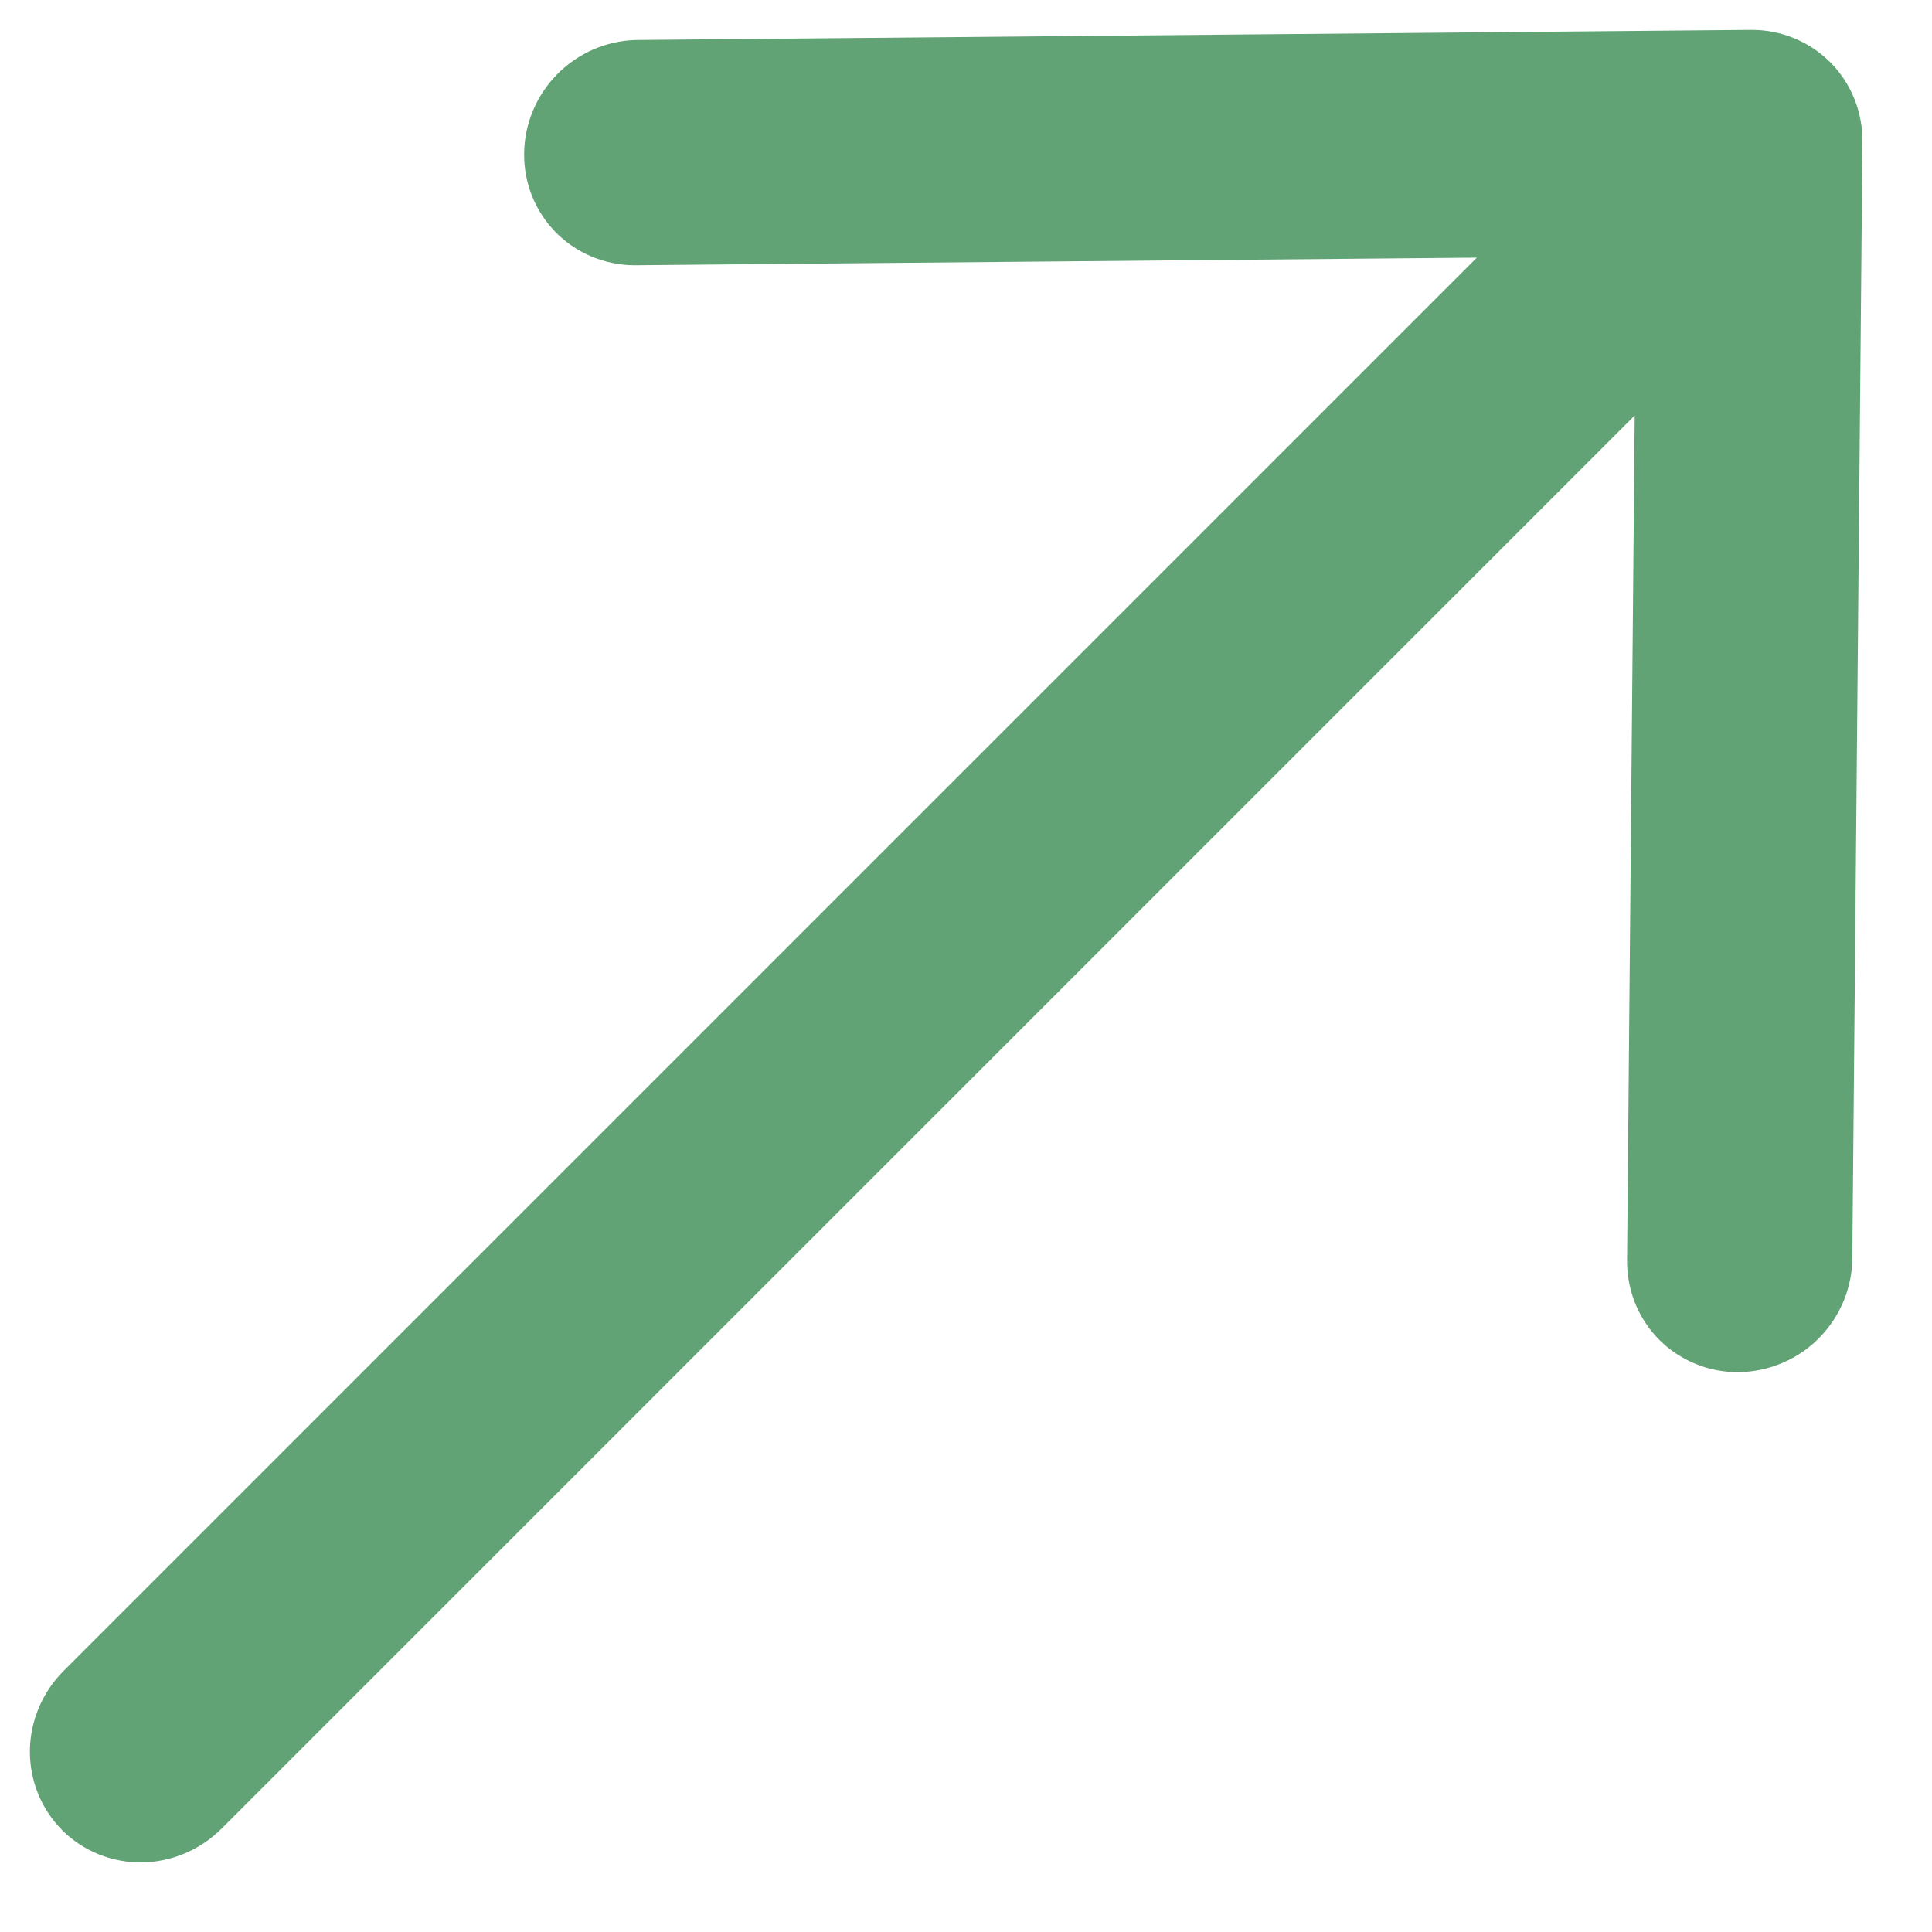 <?xml version="1.0" encoding="UTF-8"?> <svg xmlns="http://www.w3.org/2000/svg" width="17" height="17" viewBox="0 0 17 17" fill="none"> <path d="M15.406 0.263L5.594 0.352C5.335 0.359 5.086 0.467 4.902 0.654C4.718 0.841 4.614 1.092 4.612 1.351C4.609 1.611 4.709 1.86 4.89 2.044C5.07 2.227 5.317 2.331 5.577 2.334L12.995 2.267L0.56 14.702C0.372 14.89 0.266 15.143 0.263 15.405C0.261 15.668 0.363 15.919 0.547 16.104C0.731 16.288 0.983 16.39 1.245 16.388C1.508 16.385 1.761 16.279 1.949 16.091L14.384 3.656L14.317 11.074C14.314 11.206 14.337 11.336 14.384 11.458C14.432 11.58 14.504 11.691 14.595 11.784C14.686 11.877 14.796 11.95 14.917 12C15.037 12.05 15.168 12.075 15.299 12.074C15.431 12.072 15.561 12.045 15.683 11.993C15.805 11.941 15.916 11.866 16.009 11.771C16.102 11.676 16.175 11.564 16.225 11.442C16.275 11.319 16.3 11.188 16.299 11.056L16.388 1.245C16.39 0.983 16.288 0.731 16.104 0.547C15.919 0.363 15.668 0.261 15.406 0.263Z" fill="#61A375"></path> </svg> 